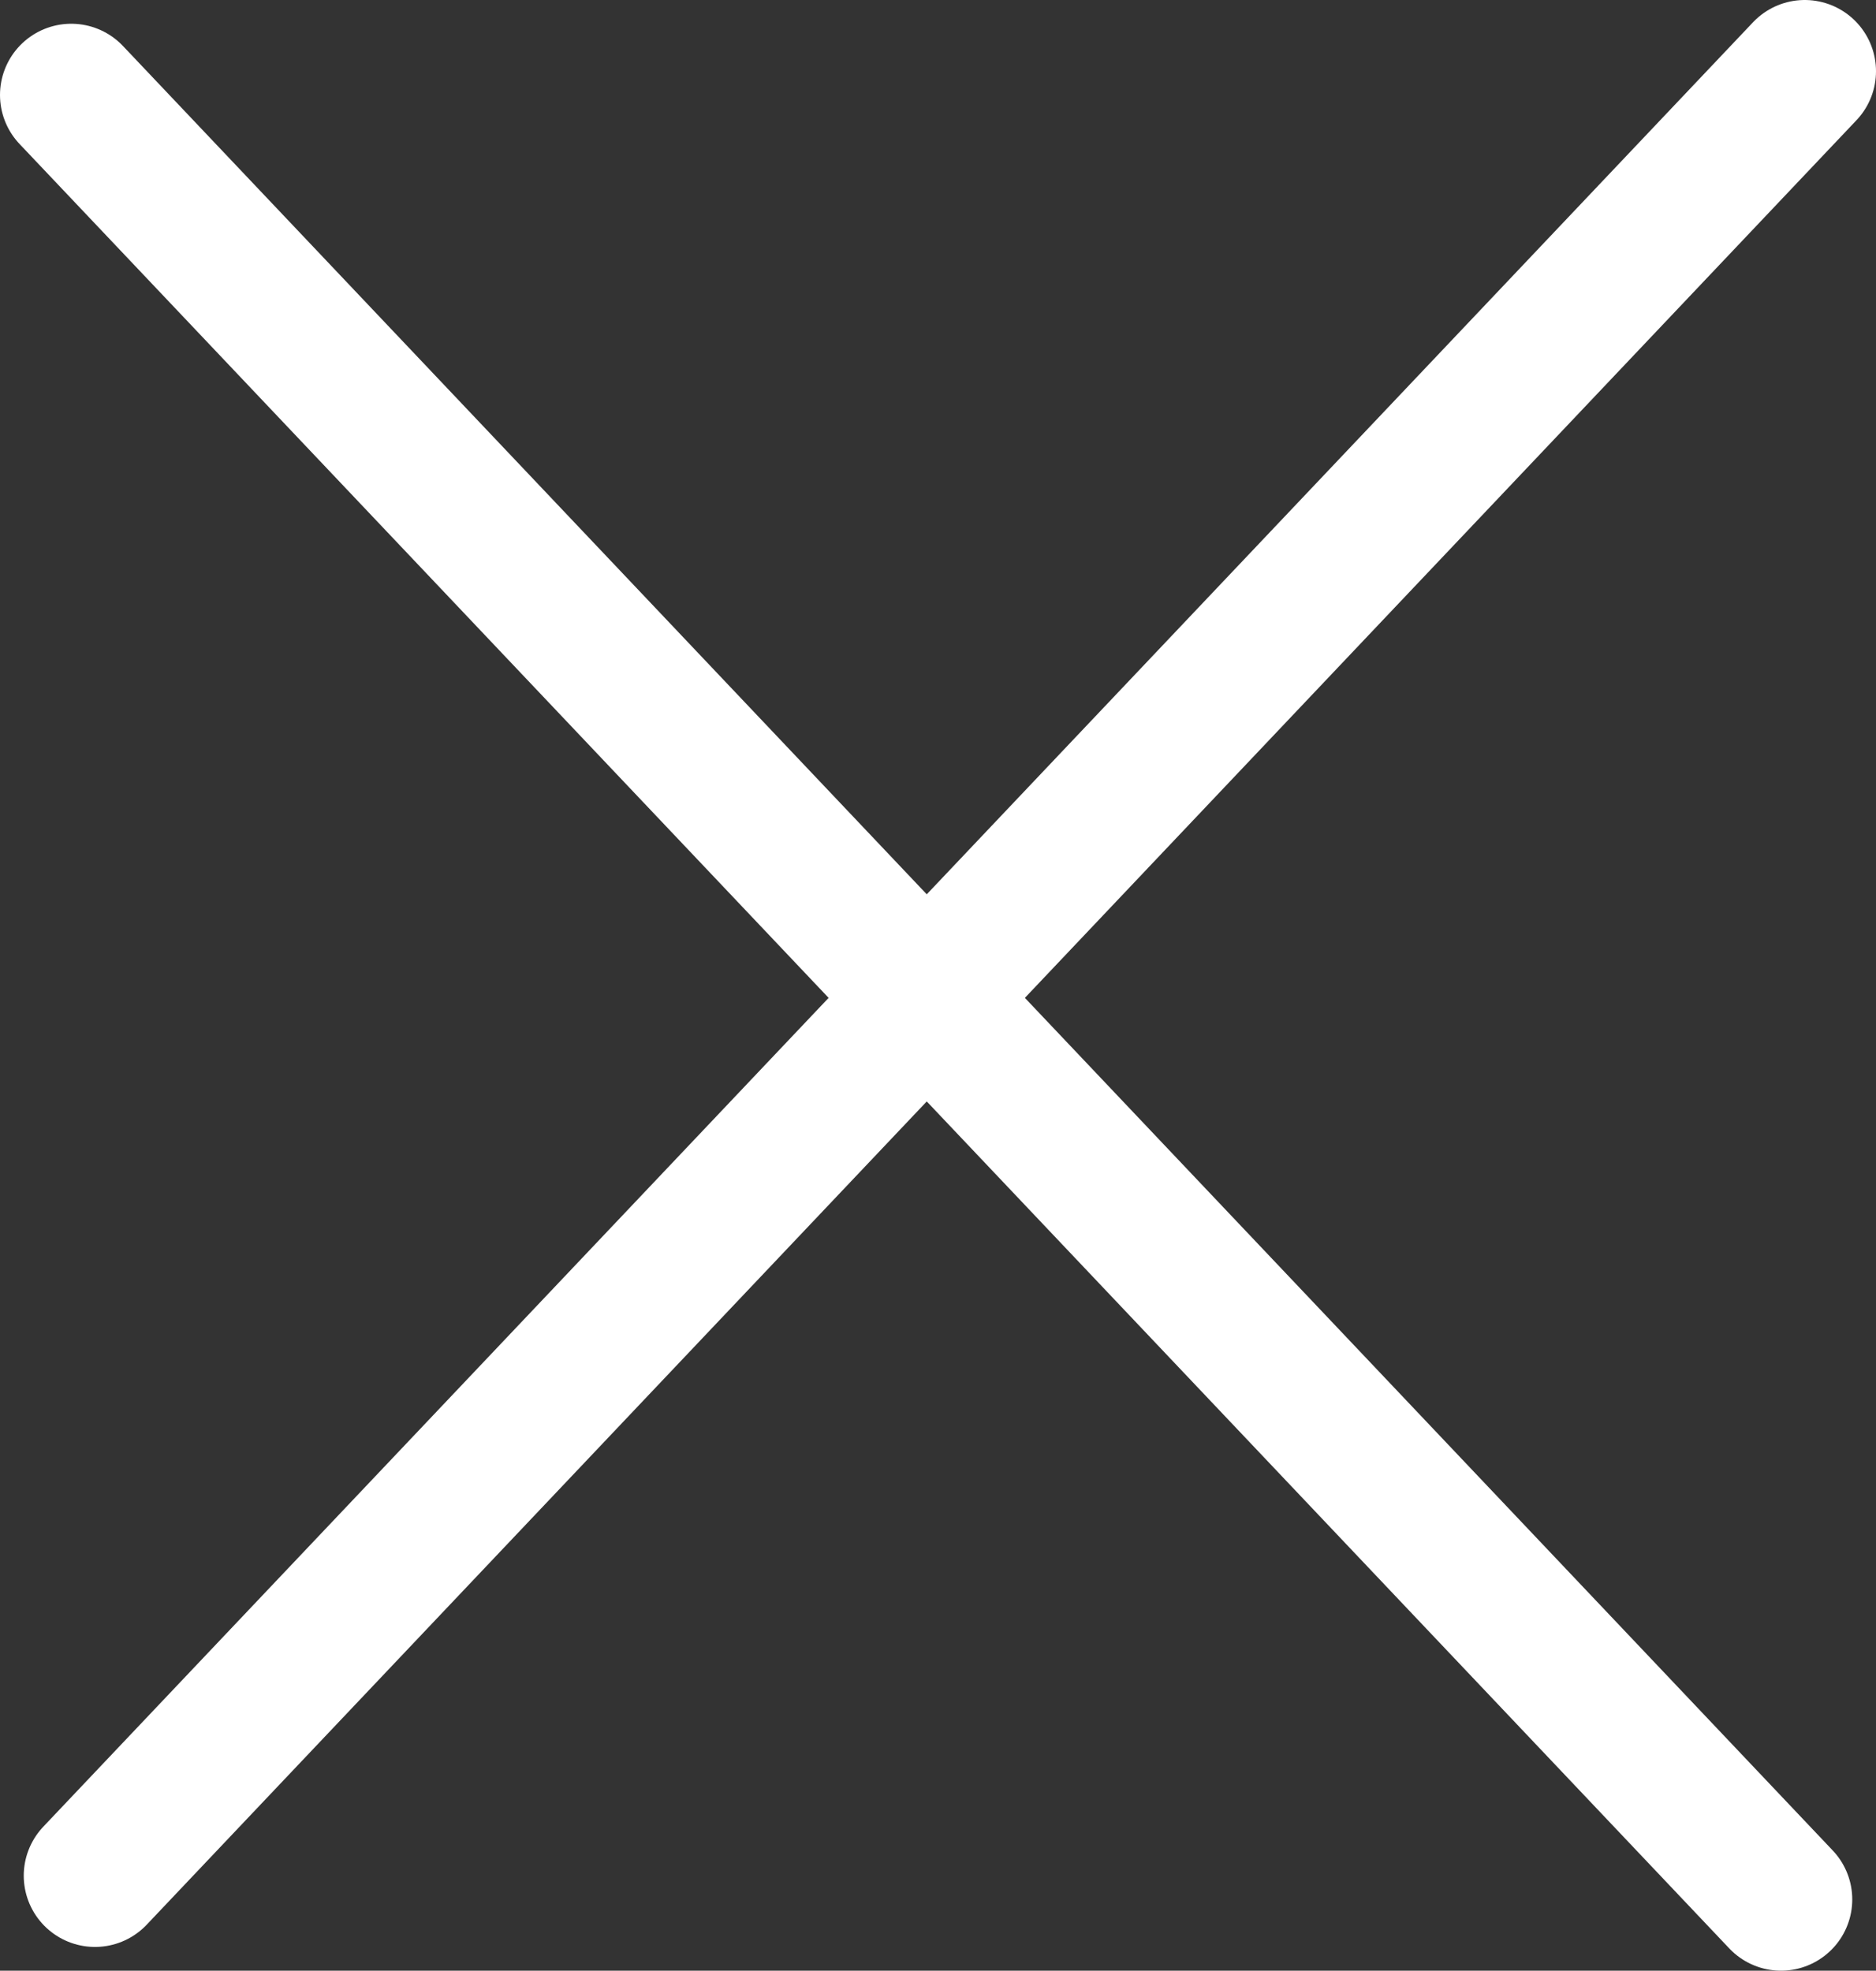 <?xml version="1.0" encoding="UTF-8"?><svg id="Ebene_2" xmlns="http://www.w3.org/2000/svg" viewBox="0 0 39.5 41.5"><rect x="0" y="0" width="39.5" height="41.5" fill="#333333" stroke="none"/><defs><style>.cls-1{fill:none;stroke:#fff;stroke-linecap:round;stroke-miterlimit:10;stroke-width:3px;}</style></defs><g id="Popups_Zeichenflächen"><g id="Methoden_Übersicht_3_Kopie"><g><line class="cls-1" x1="38" y1="1.5" x2="2" y2="39.5"/><line class="cls-1" x1="1.5" y1="2" x2="37.5" y2="40"/></g></g></g></svg>